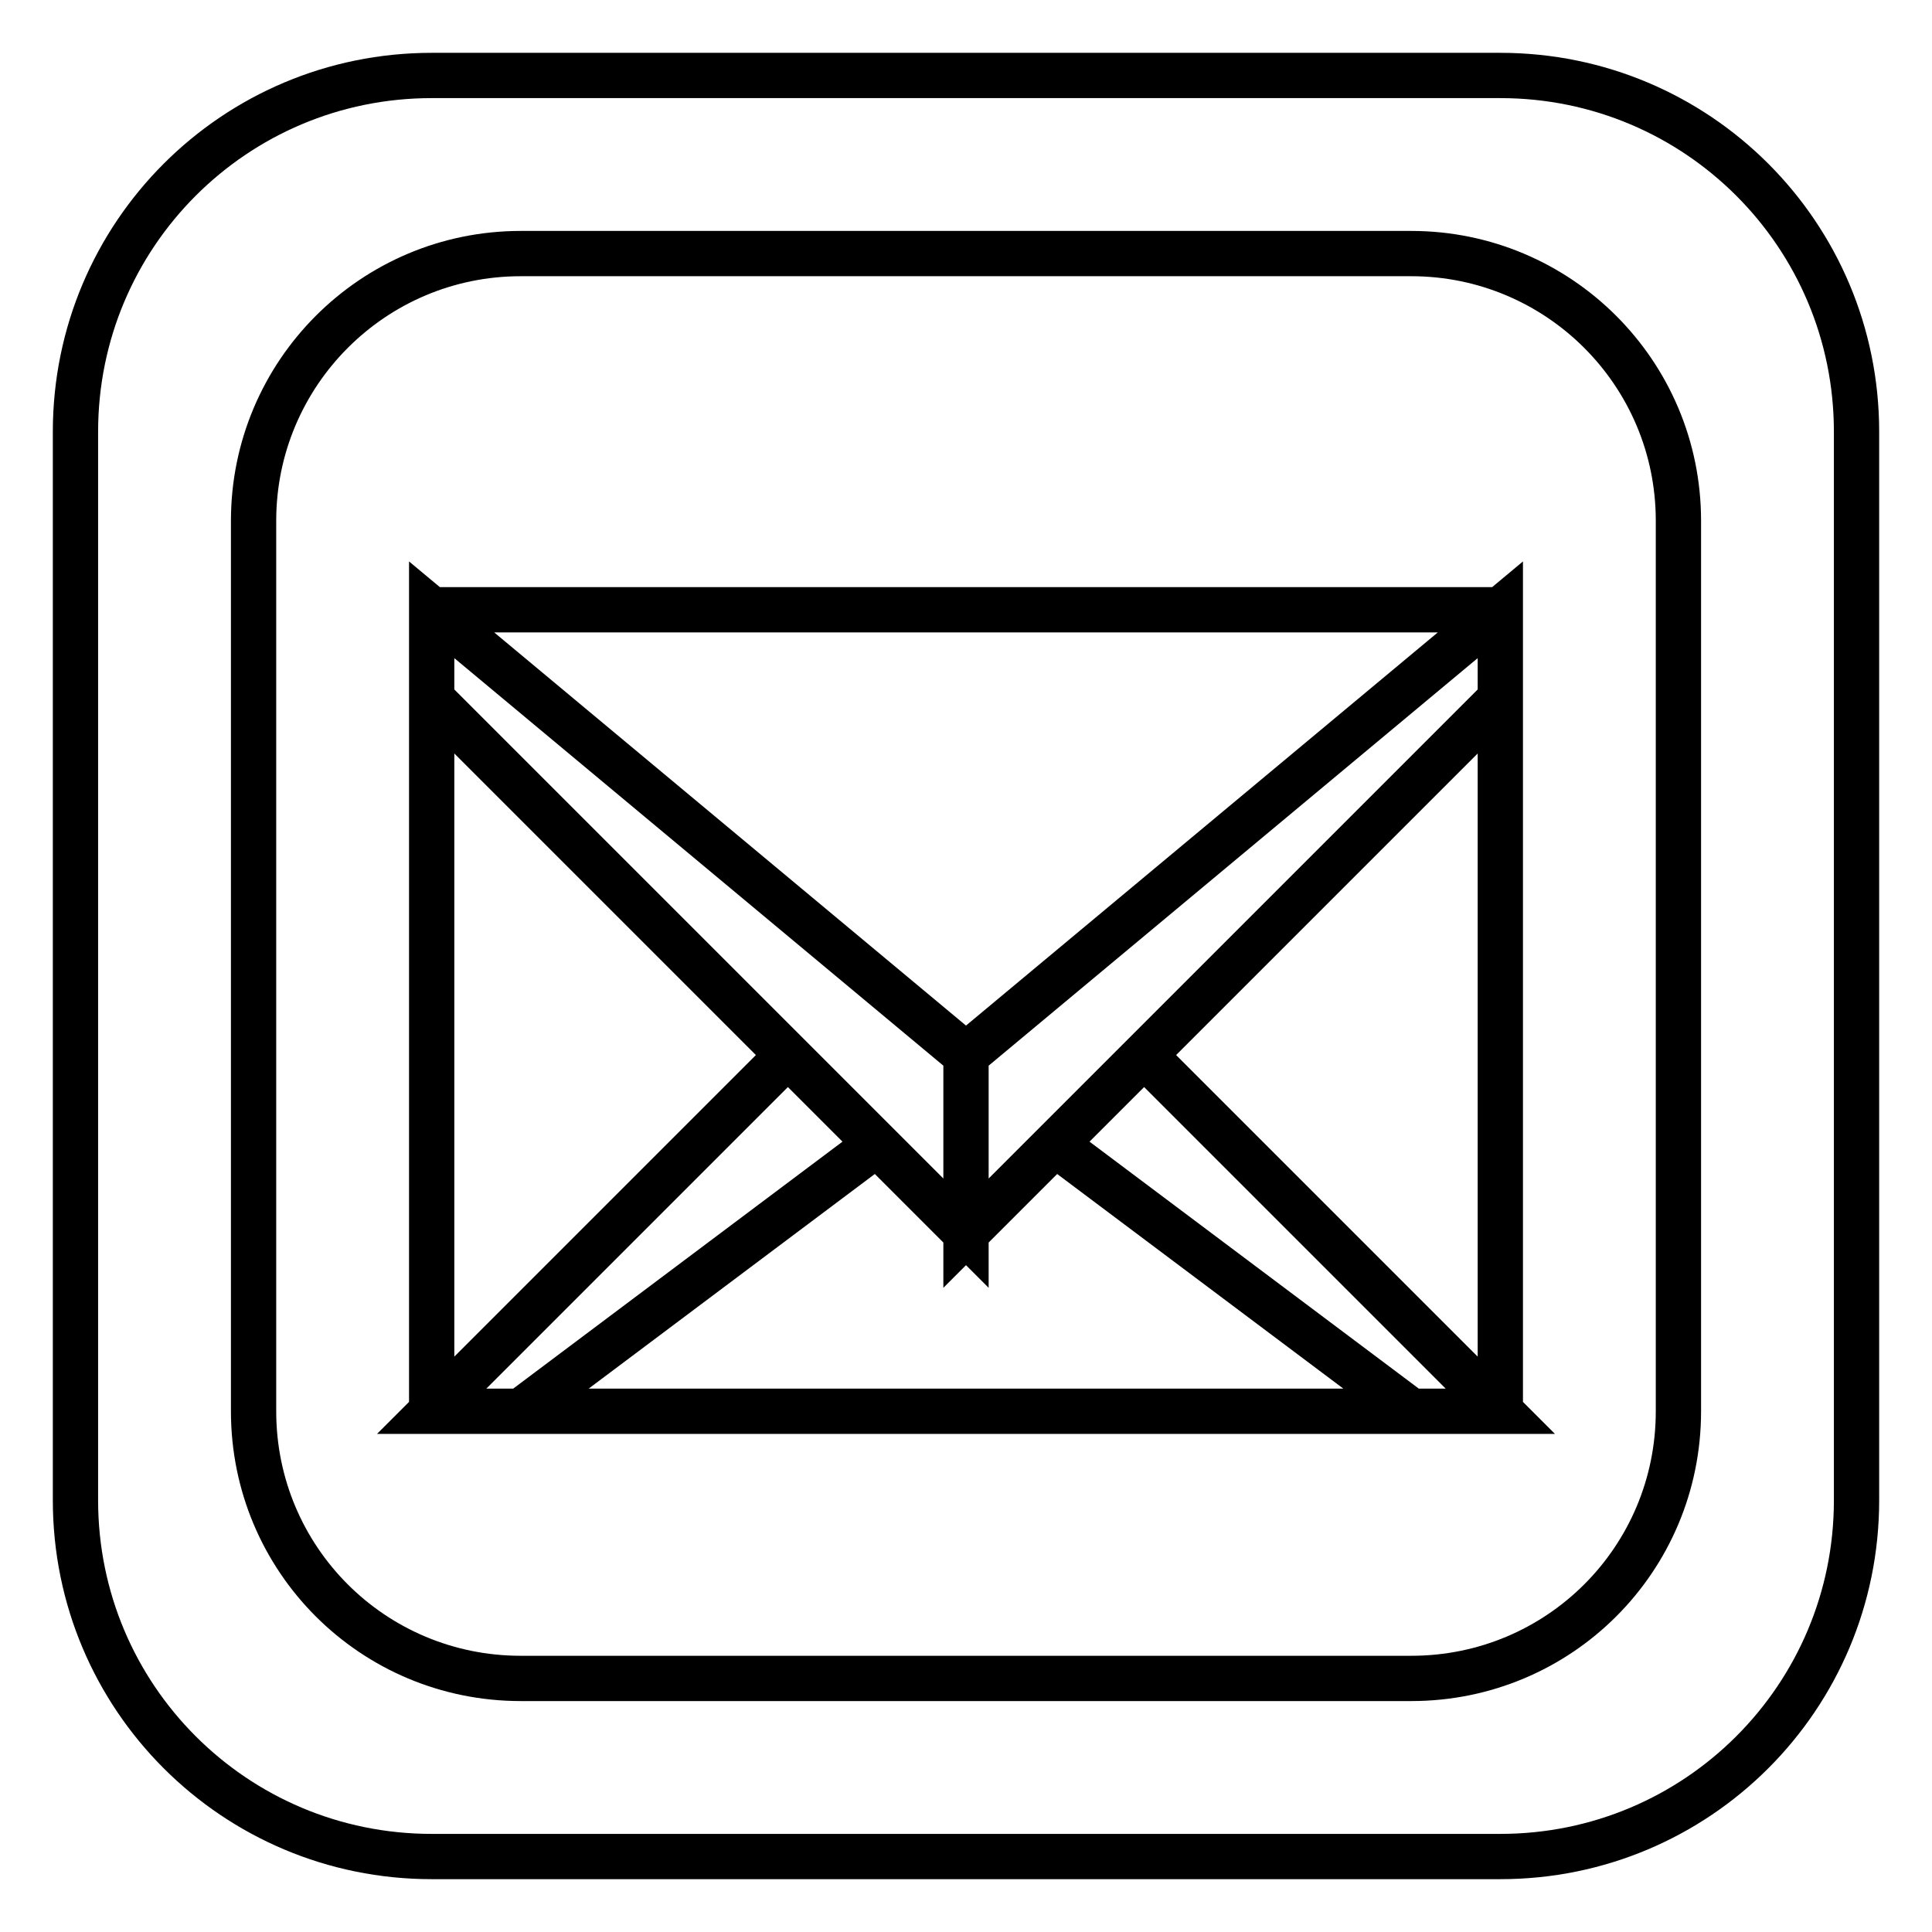 <?xml version="1.0" encoding="utf-8"?>
<!-- Svg Vector Icons : http://www.onlinewebfonts.com/icon -->
<!DOCTYPE svg PUBLIC "-//W3C//DTD SVG 1.1//EN" "http://www.w3.org/Graphics/SVG/1.1/DTD/svg11.dtd">
<svg version="1.1" xmlns="http://www.w3.org/2000/svg" xmlns:xlink="http://www.w3.org/1999/xlink" x="0px" y="0px" viewBox="0 0 256 256" enable-background="new 0 0 256 256" xml:space="preserve">
<g><g><path stroke-width="6" fill-opacity="0" stroke="#000000"  d="M57.2,10h141.6c26.1,0,47.2,21.1,47.2,47.2v141.6c0,26.1-21.1,47.2-47.2,47.2H57.2C31.1,246,10,224.9,10,198.8V57.2C10,31.1,31.1,10,57.2,10L57.2,10z M69,33.6h118c19.5,0,35.4,15.8,35.4,35.4v118c0,19.6-15.8,35.4-35.4,35.4H69c-19.6,0-35.4-15.8-35.4-35.4V69C33.6,49.5,49.4,33.6,69,33.6L69,33.6z M57.2,80.8h141.6V187H57.2V80.8L57.2,80.8z M57.2,80.8l70.8,59v23.6L57.2,92.6V80.8L57.2,80.8z M104.4,139.8l11.8,11.8L69,187H57.2L104.4,139.8L104.4,139.8z M151.6,139.8l-11.8,11.8L187,187h11.8L151.6,139.8L151.6,139.8z M128,139.8l70.8-59v11.8L128,163.4V139.8L128,139.8z"/></g></g>
</svg>
